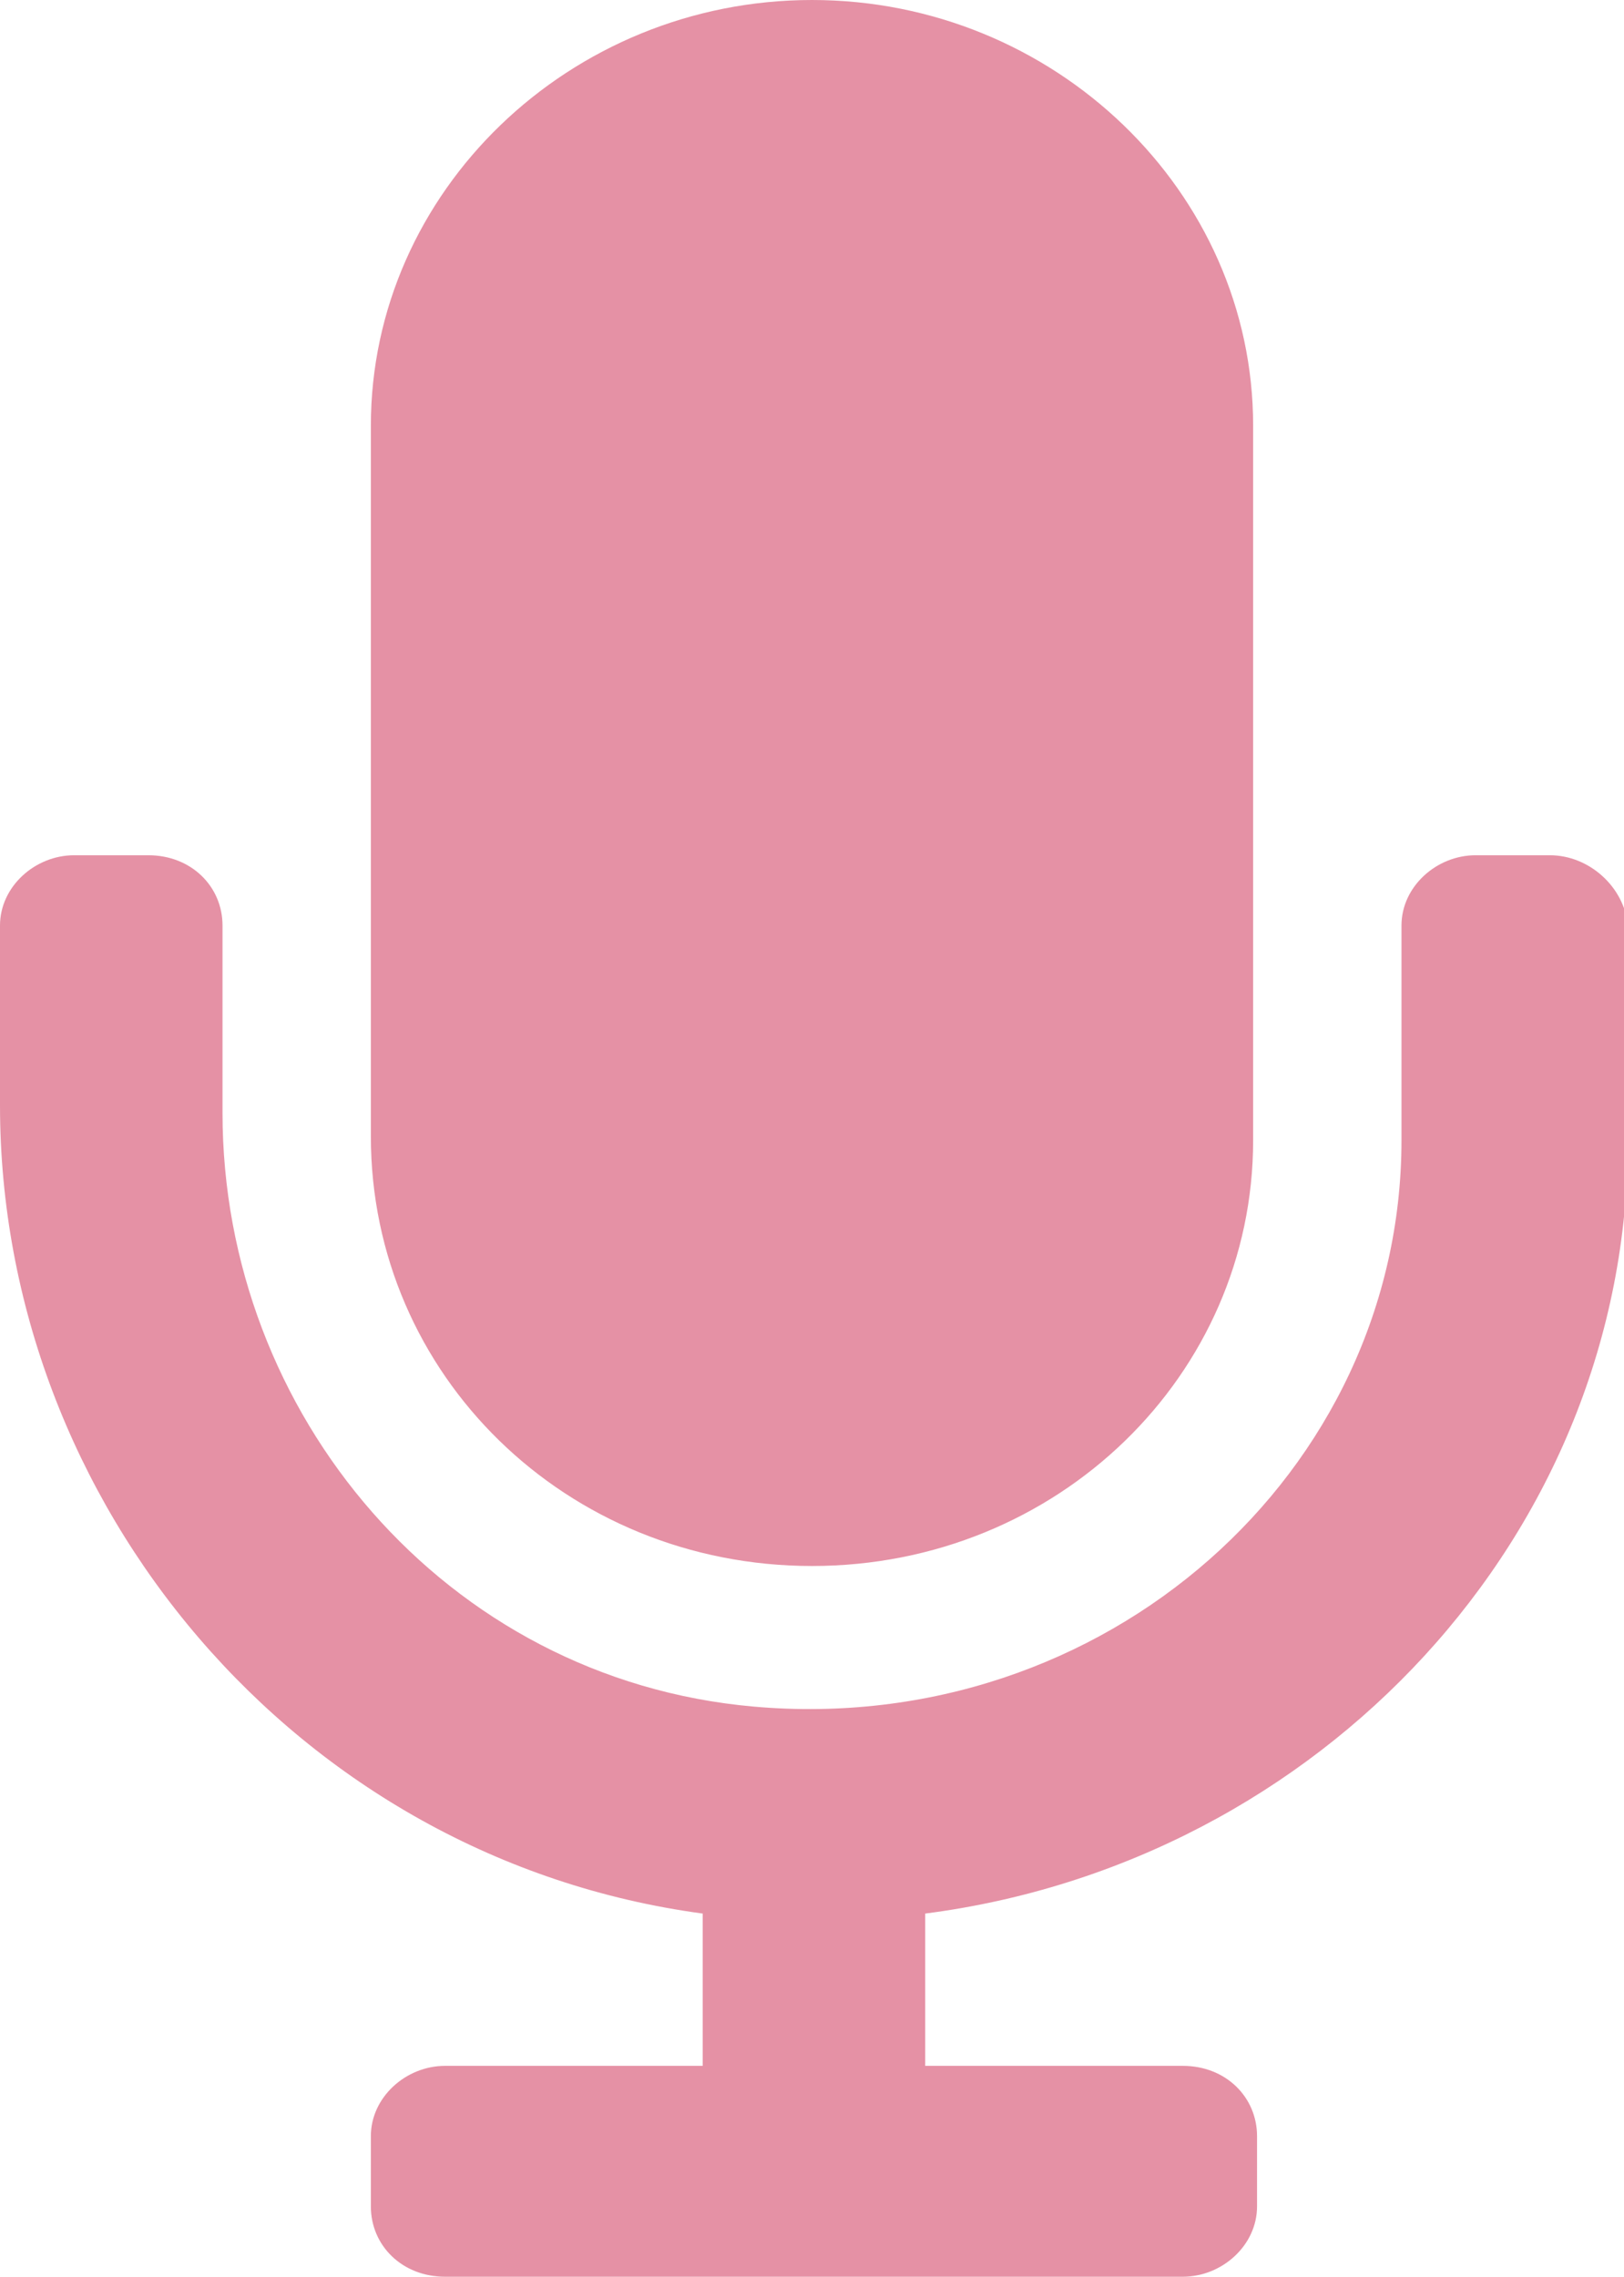 <?xml version="1.0" encoding="utf-8"?>
<!-- Generator: Adobe Illustrator 25.0.0, SVG Export Plug-In . SVG Version: 6.00 Build 0)  -->
<svg version="1.1" id="レイヤー_1" xmlns="http://www.w3.org/2000/svg" xmlns:xlink="http://www.w3.org/1999/xlink" x="0px"
	 y="0px" viewBox="0 0 41.6 58.3" style="enable-background:new 0 0 41.6 58.3;" xml:space="preserve">
<style type="text/css">
	.st0{fill:#E591A5;}
</style>
<path class="st0" d="M20.8,40.1c6.3,0,11.3-4.9,11.3-10.9V10.9C32.1,4.9,27,0,20.8,0S9.5,4.9,9.5,10.9v18.2
	C9.5,35.2,14.5,40.1,20.8,40.1z M39.7,21.9h-1.9c-1,0-1.9,0.8-1.9,1.8v5.5c0,8.5-7.6,15.3-16.6,14.5C11.4,43,5.7,36.2,5.7,28.5v-4.8
	c0-1-0.8-1.8-1.9-1.8H1.9c-1,0-1.9,0.8-1.9,1.8v4.6C0,38.5,7.6,47.6,18,49v3.9h-6.6c-1,0-1.9,0.8-1.9,1.8v1.8c0,1,0.8,1.8,1.9,1.8
	h18.9c1,0,1.9-0.8,1.9-1.8v-1.8c0-1-0.8-1.8-1.9-1.8h-6.6V49c10.1-1.3,18-9.7,18-19.8v-5.5C41.6,22.7,40.7,21.9,39.7,21.9z"/>
</svg>
